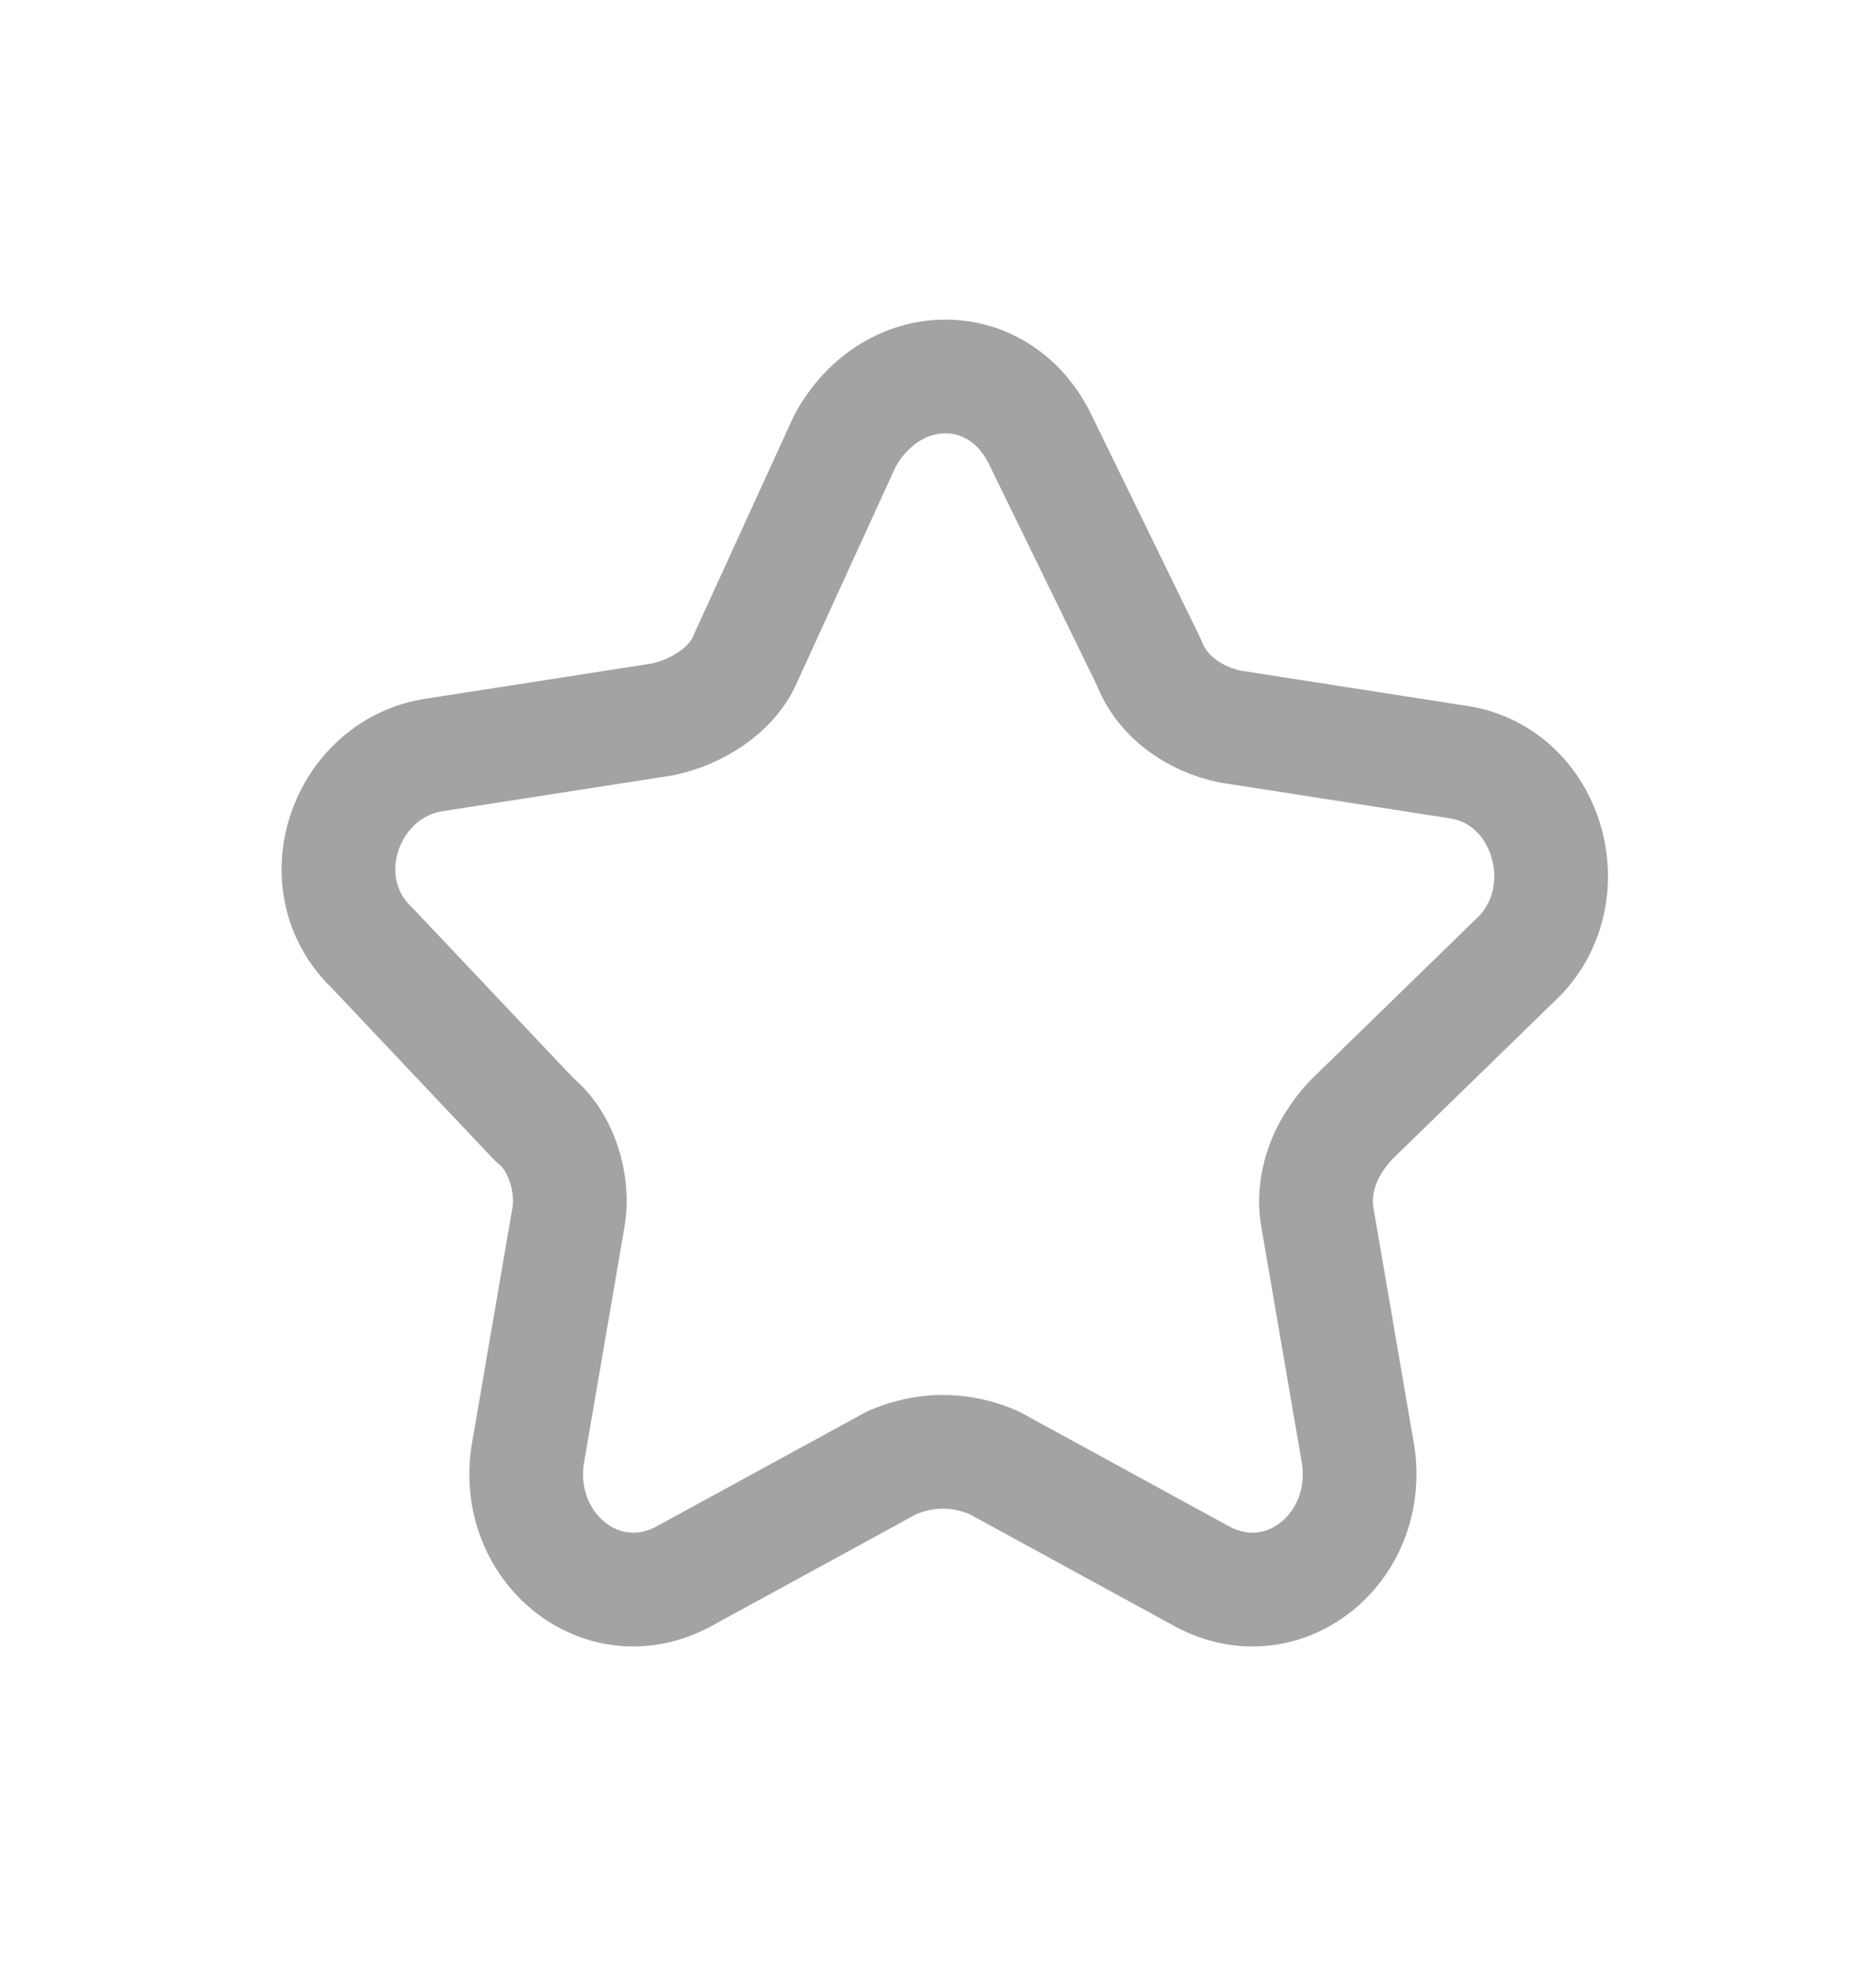<svg width="21" height="22" viewBox="0 0 21 22" fill="none" xmlns="http://www.w3.org/2000/svg">
<path d="M11.651 4.932L12.861 7.411C13.012 7.811 13.39 8.05 13.768 8.13L16.338 8.53C17.321 8.69 17.699 9.969 17.018 10.689L15.129 12.528C14.826 12.848 14.675 13.247 14.751 13.647L15.204 16.285C15.355 17.325 14.373 18.124 13.465 17.645L11.122 16.365C10.744 16.206 10.366 16.206 9.988 16.365L7.644 17.645C6.737 18.124 5.755 17.325 5.906 16.285L6.359 13.647C6.435 13.247 6.284 12.768 5.981 12.528L4.167 10.609C3.411 9.889 3.865 8.61 4.847 8.45L7.418 8.05C7.796 7.97 8.174 7.731 8.325 7.411L9.459 4.932C9.988 3.973 11.197 3.973 11.651 4.932Z" stroke="#A3A3A3" stroke-width="1.273" stroke-linecap="round" stroke-linejoin="round"/>
</svg>

